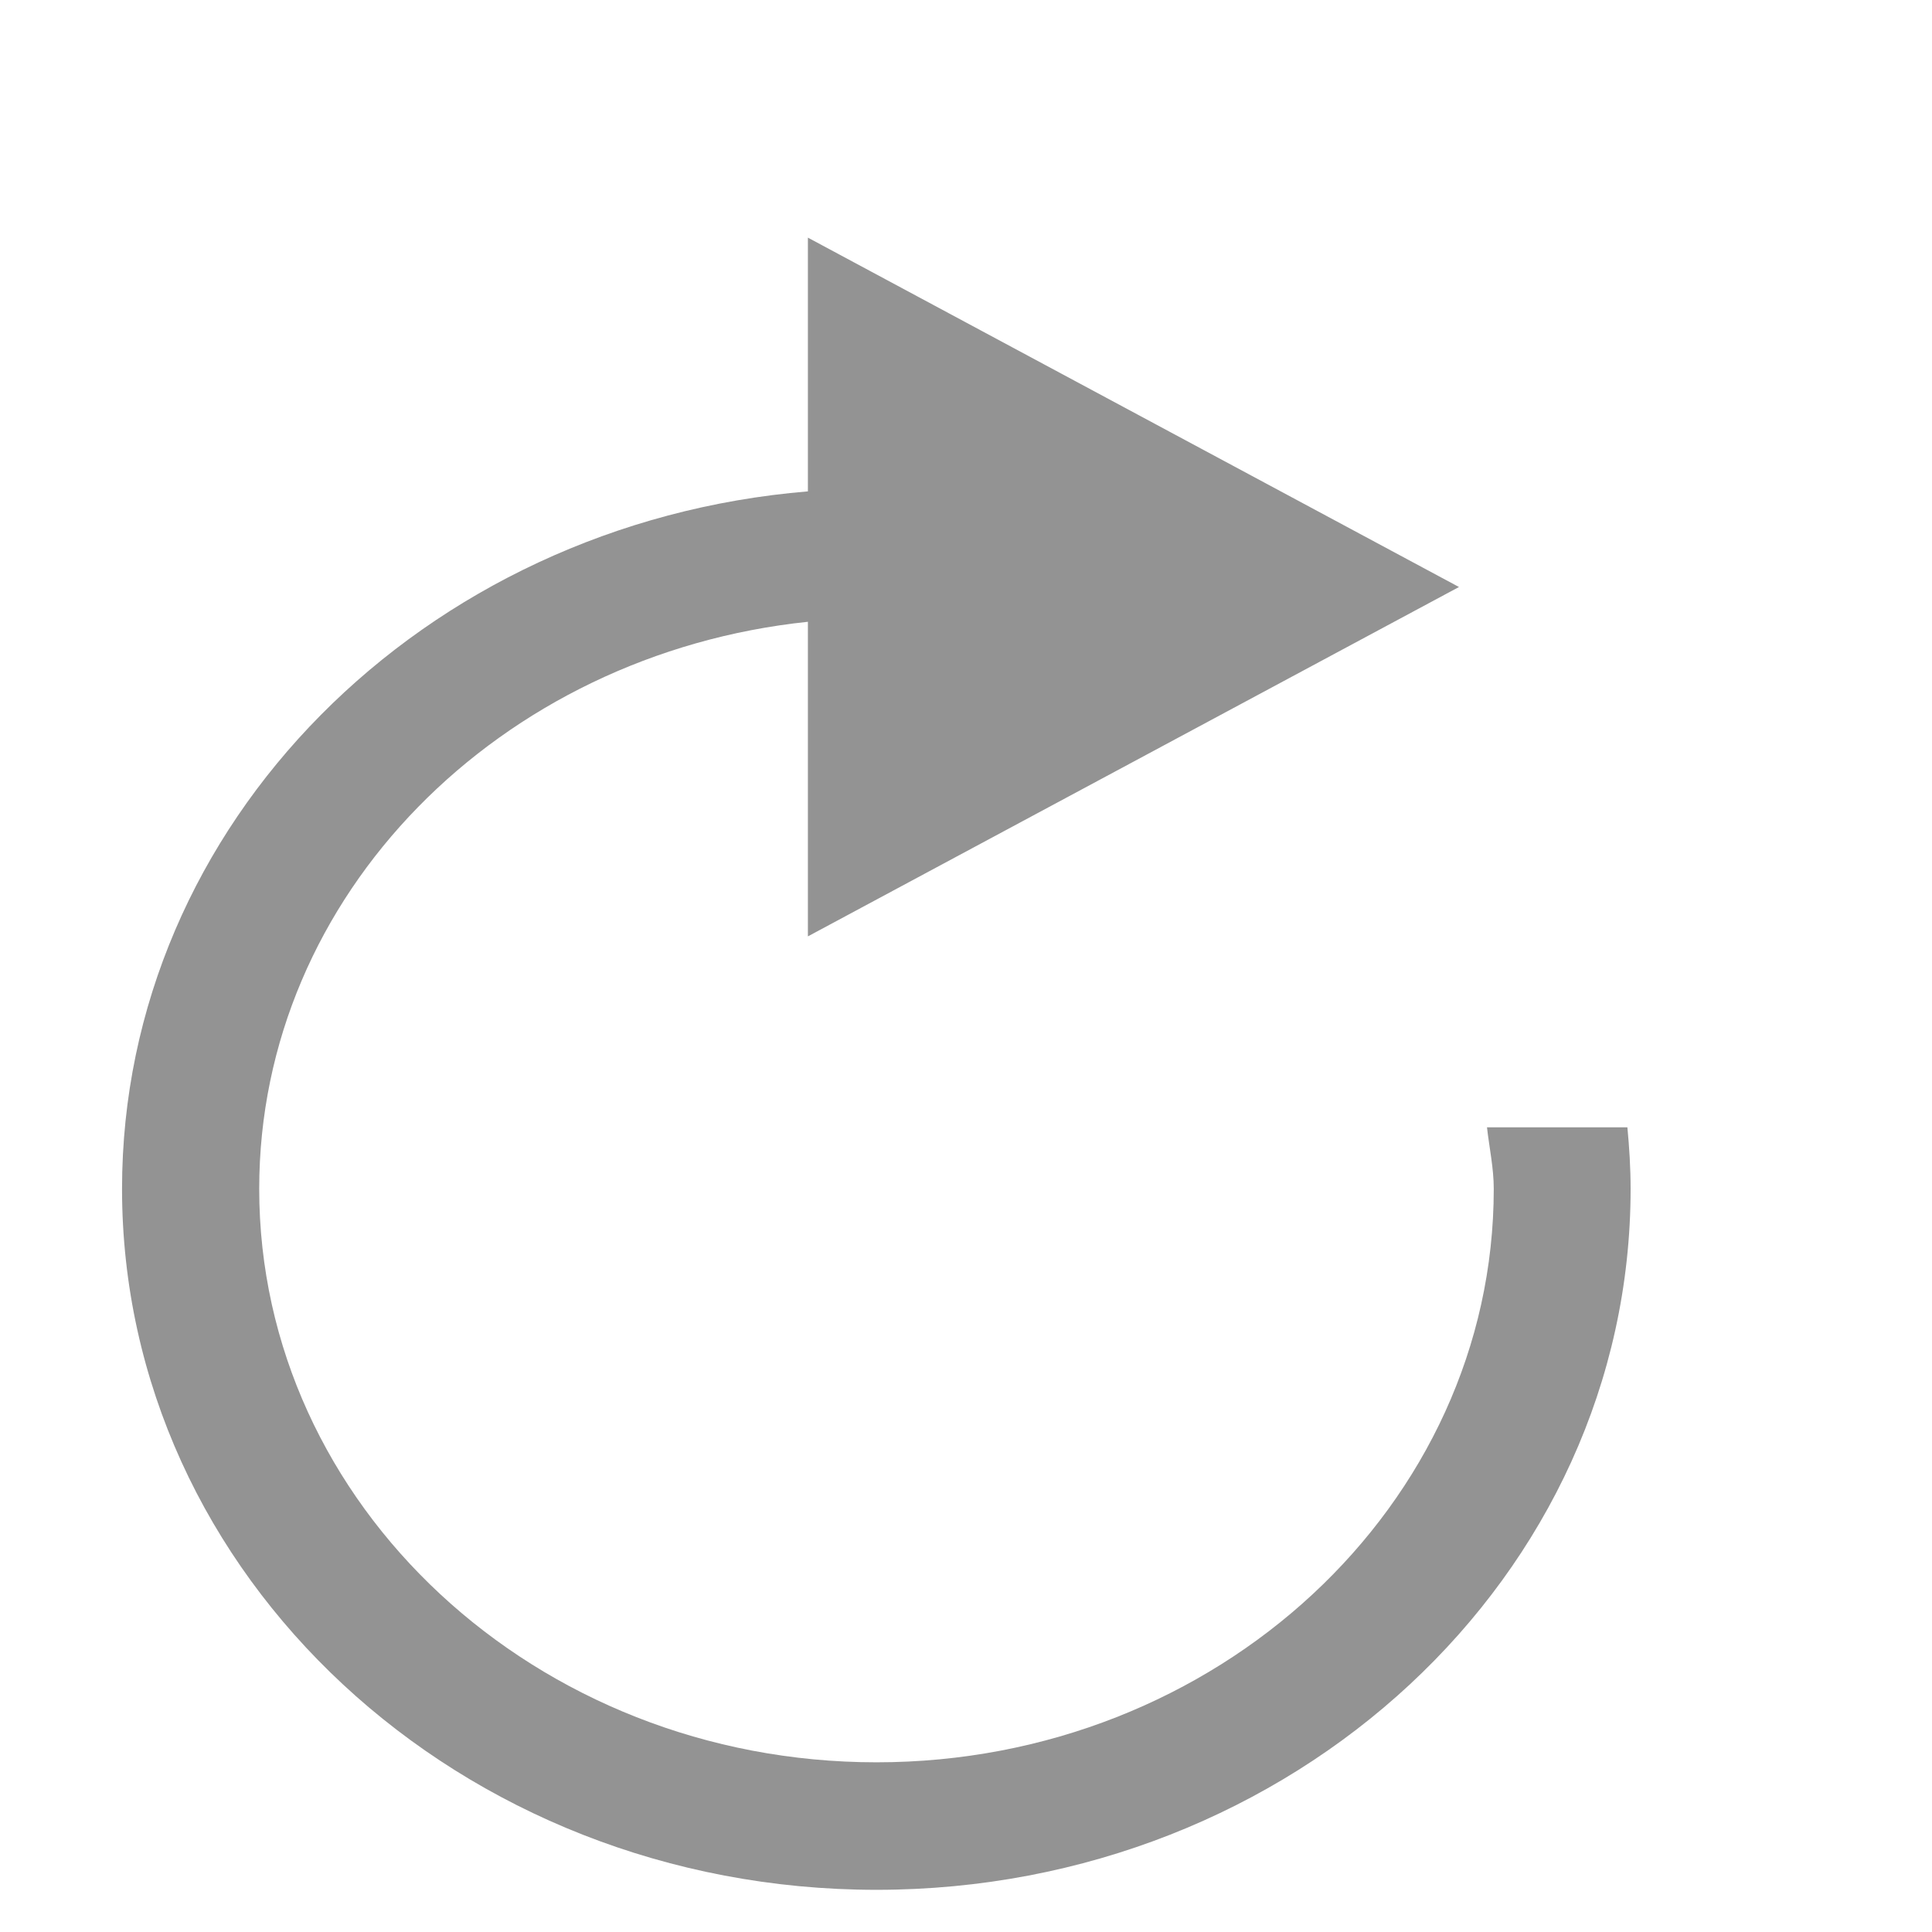 <svg width="6" height="6" viewBox="0 0 6 6" fill="none" xmlns="http://www.w3.org/2000/svg">
<path fill-rule="evenodd" clip-rule="evenodd" d="M5.054 3.501H4.618C4.625 3.564 4.639 3.627 4.639 3.692C4.639 4.674 3.779 5.473 2.722 5.473C1.665 5.473 0.805 4.674 0.805 3.692C0.805 2.778 1.553 2.031 2.509 1.931V2.908L4.531 1.823L2.509 0.738V1.526C1.315 1.625 0.379 2.557 0.379 3.692C0.379 4.894 1.428 5.869 2.722 5.869C4.016 5.869 5.064 4.894 5.064 3.692C5.064 3.628 5.06 3.564 5.054 3.501" fill="#939393"/>
</svg>
